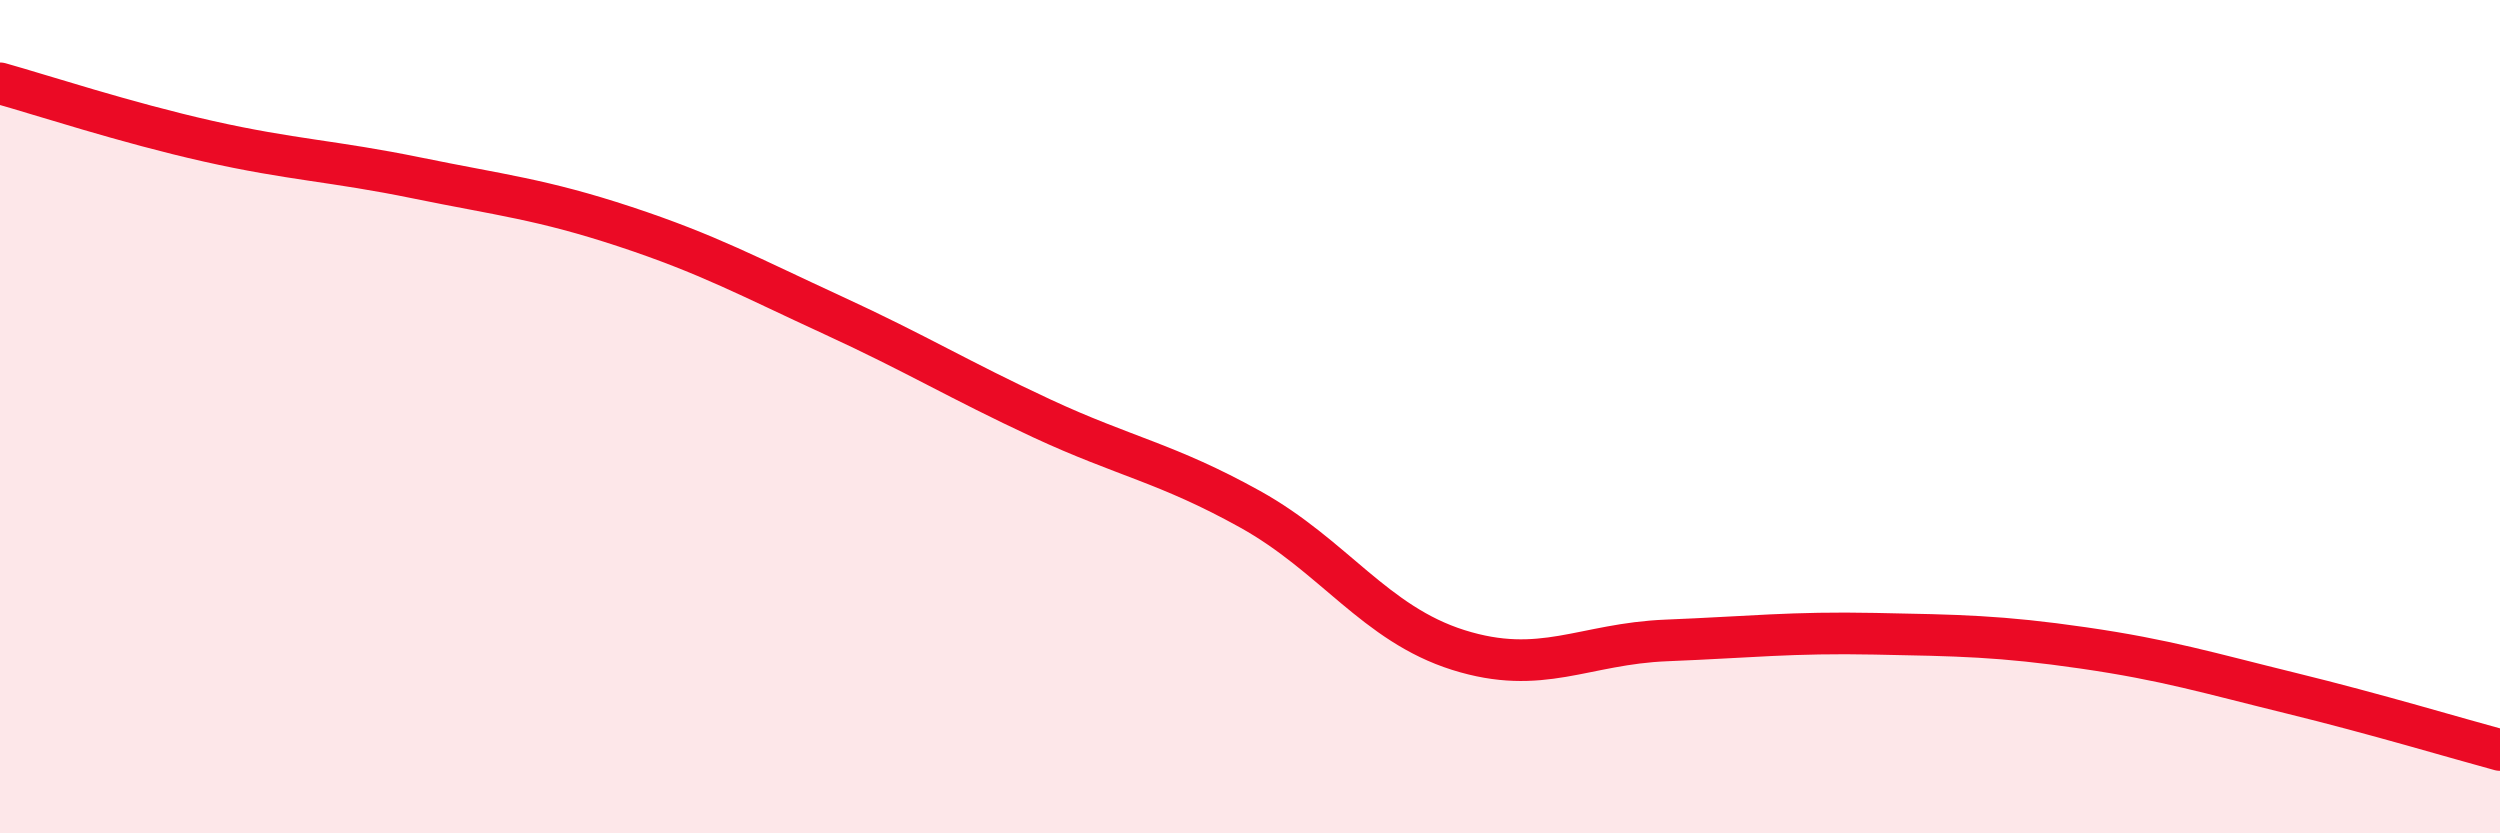 
    <svg width="60" height="20" viewBox="0 0 60 20" xmlns="http://www.w3.org/2000/svg">
      <path
        d="M 0,2 C 1,2.28 3,2.94 5,3.39 C 7,3.84 8,3.86 10,4.27 C 12,4.68 13,4.78 15,5.44 C 17,6.1 18,6.65 20,7.57 C 22,8.49 23,9.11 25,10.04 C 27,10.97 28,11.11 30,12.22 C 32,13.33 33,14.97 35,15.6 C 37,16.23 38,15.45 40,15.37 C 42,15.29 43,15.17 45,15.21 C 47,15.25 48,15.26 50,15.55 C 52,15.84 53,16.15 55,16.64 C 57,17.13 59,17.73 60,18L60 20L0 20Z"
        fill="#EB0A25"
        opacity="0.1"
        stroke-linecap="round"
        stroke-linejoin="round"
      />
      <path
        d="M 0,2 C 1,2.28 3,2.94 5,3.39 C 7,3.84 8,3.86 10,4.27 C 12,4.68 13,4.78 15,5.44 C 17,6.1 18,6.65 20,7.57 C 22,8.49 23,9.11 25,10.04 C 27,10.97 28,11.11 30,12.22 C 32,13.33 33,14.97 35,15.6 C 37,16.23 38,15.45 40,15.37 C 42,15.29 43,15.17 45,15.21 C 47,15.25 48,15.26 50,15.55 C 52,15.84 53,16.15 55,16.64 C 57,17.13 59,17.73 60,18"
        stroke="#EB0A25"
        stroke-width="1"
        fill="none"
        stroke-linecap="round"
        stroke-linejoin="round"
      />
    </svg>
  